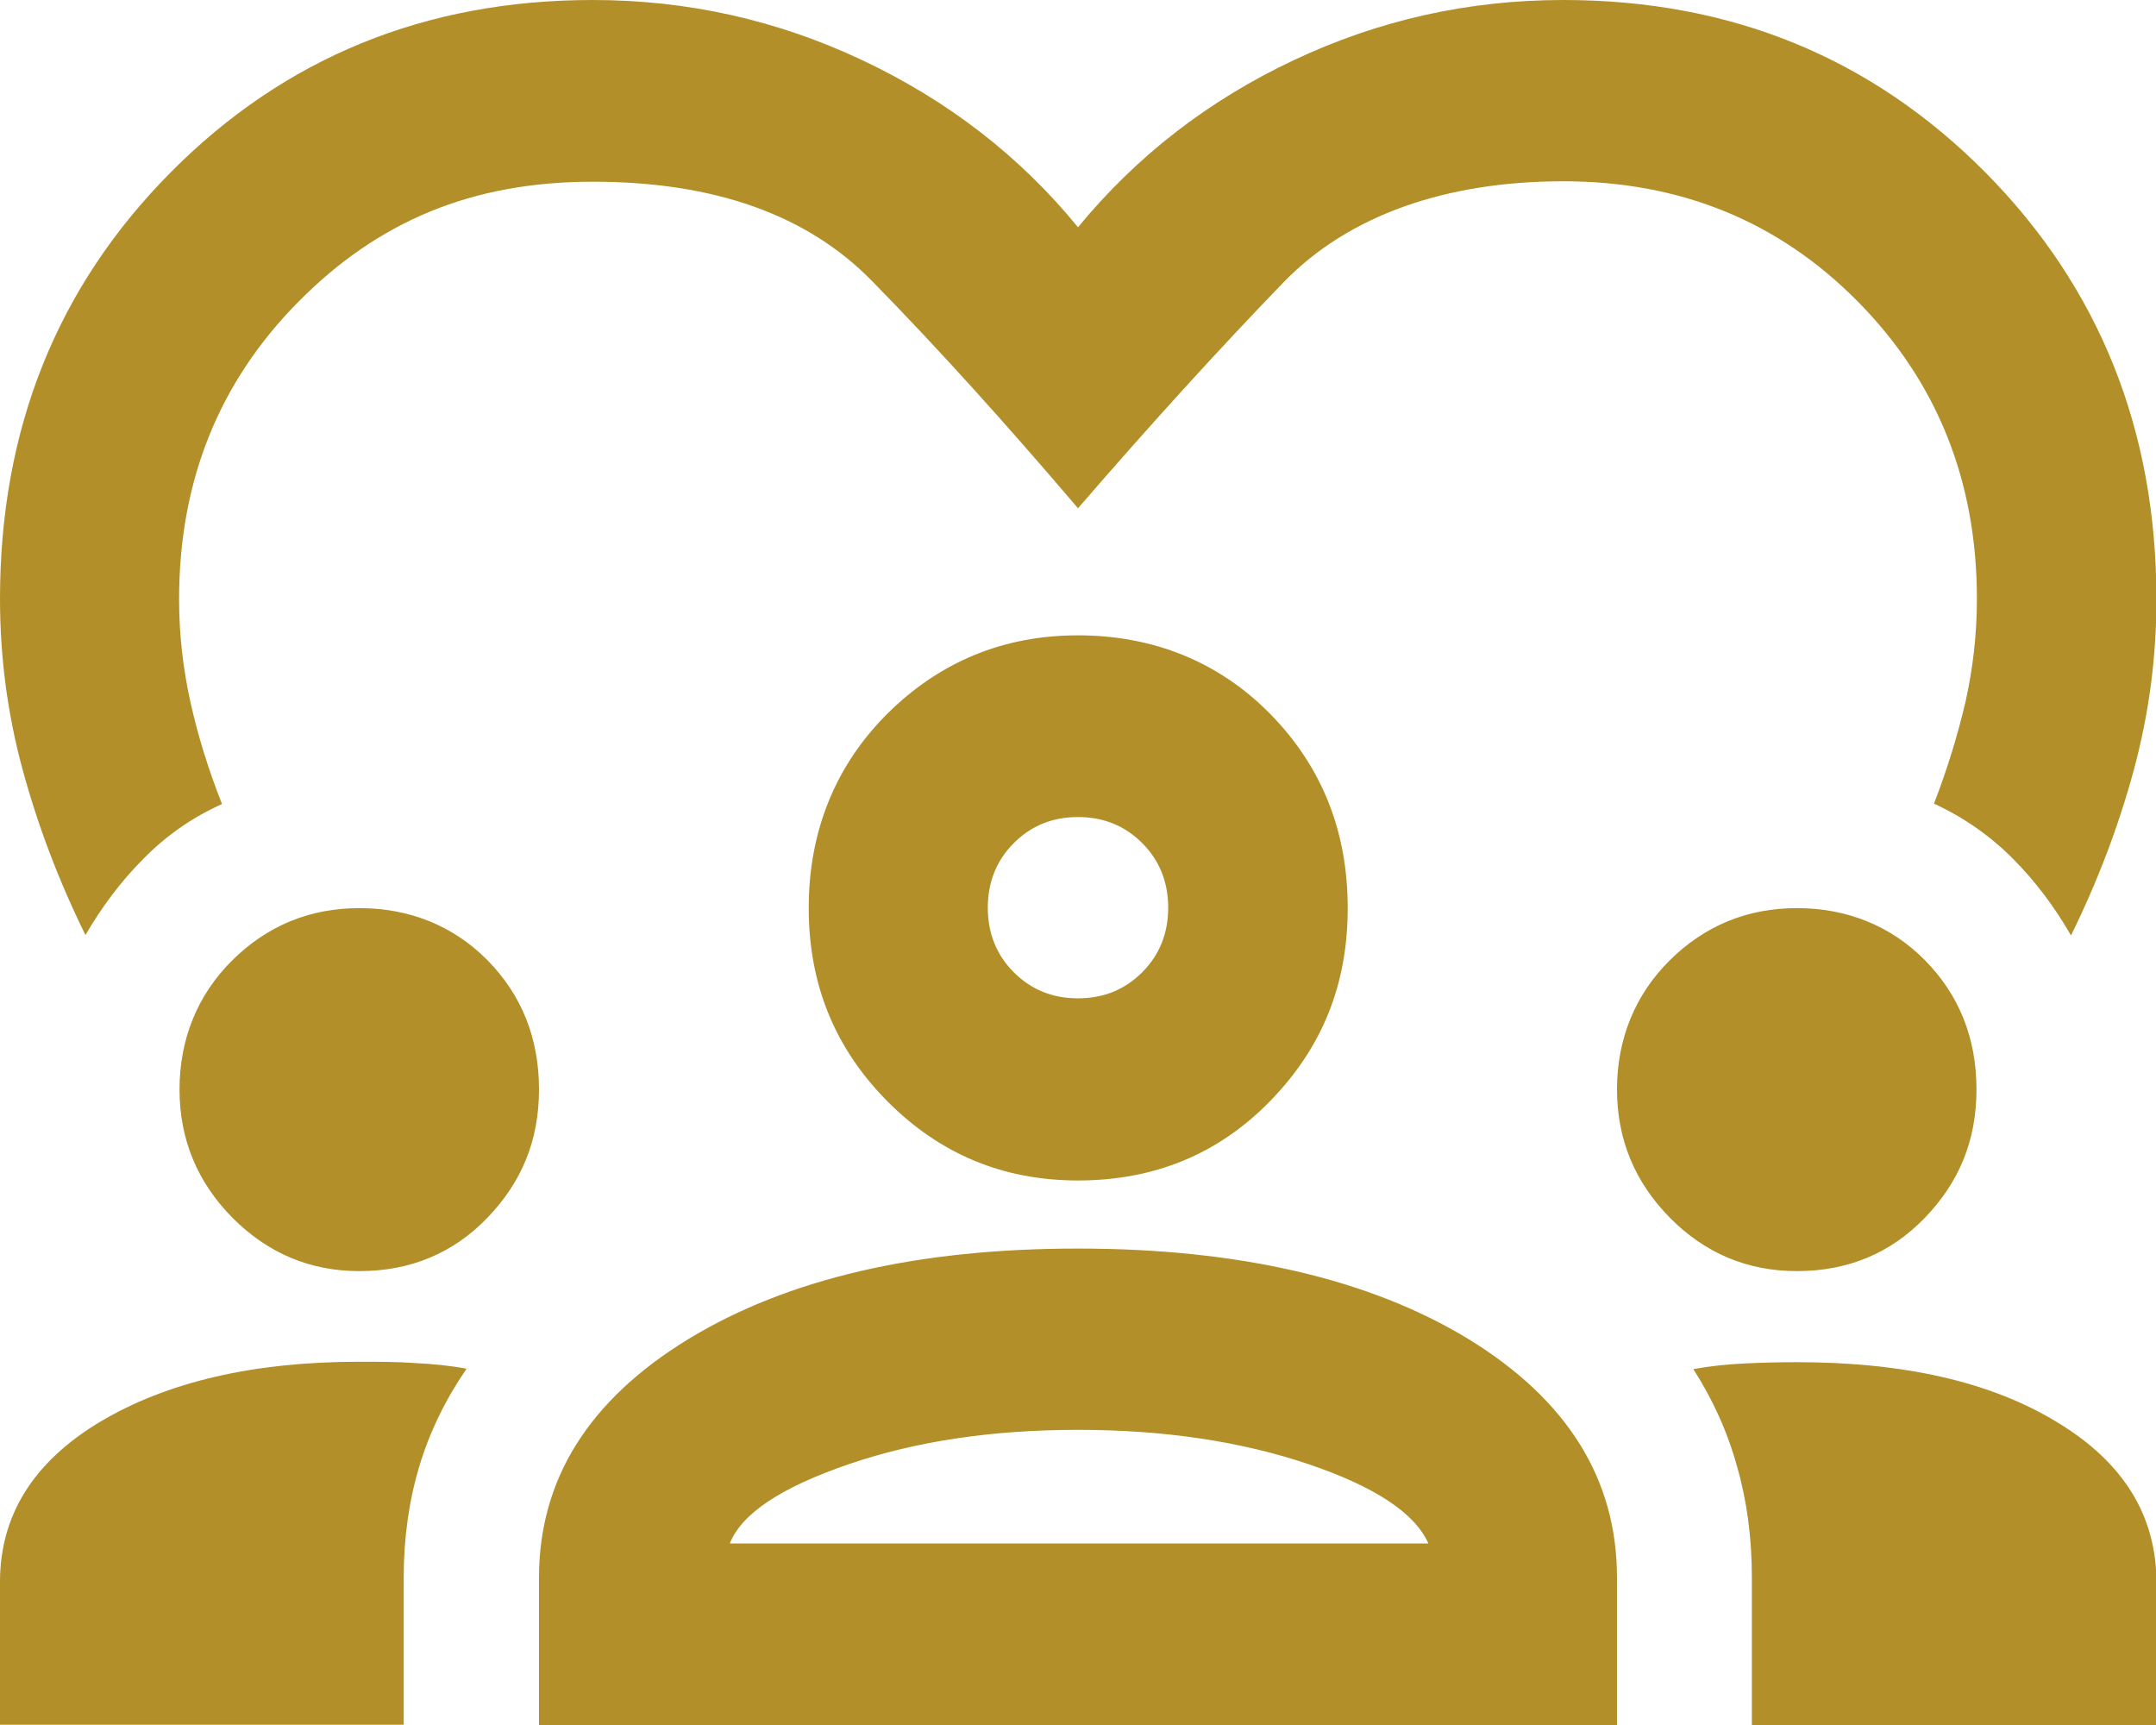 <svg id="Calque_2" data-name="Calque 2" xmlns="http://www.w3.org/2000/svg" viewBox="0 0 49.72 39.78">
  <defs>
    <style>
      .cls-1 {
        fill: #b28f28;
        stroke-width: 0px;
      }
    </style>
  </defs>
  <g id="Calque_1-2" data-name="Calque 1">
    <path class="cls-1" d="M1.97,21.56c-.62-1.26-1.1-2.53-1.45-3.82-.35-1.29-.52-2.6-.52-3.93,0-3.91,1.31-7.19,3.94-9.84C6.56,1.33,9.81,0,13.67,0c2.18,0,4.25.46,6.22,1.39s3.63,2.21,4.97,3.85c1.35-1.64,3-2.92,4.97-3.85s4.04-1.39,6.22-1.39c3.87,0,7.11,1.33,9.74,3.98,2.62,2.65,3.94,5.93,3.94,9.84,0,1.33-.17,2.63-.52,3.93-.35,1.29-.83,2.56-1.45,3.82-.38-.66-.83-1.26-1.35-1.78-.52-.52-1.12-.94-1.81-1.26.31-.8.55-1.59.73-2.36.17-.77.26-1.55.26-2.36,0-2.72-.92-5.01-2.75-6.86-1.83-1.85-4.09-2.77-6.79-2.77s-4.95.78-6.45,2.33c-1.5,1.55-3.08,3.29-4.74,5.21-1.66-1.95-3.24-3.7-4.74-5.23-1.5-1.54-3.65-2.3-6.45-2.3s-4.96.92-6.79,2.77c-1.83,1.85-2.75,4.13-2.75,6.86,0,.8.09,1.59.26,2.36.17.77.41,1.55.73,2.36-.69.31-1.29.73-1.81,1.26-.52.52-.97,1.12-1.35,1.78ZM0,39.78v-3.3c0-1.54.77-2.77,2.3-3.69,1.54-.92,3.53-1.39,5.98-1.39.45,0,.88,0,1.29.03.41.02.81.06,1.19.13-.48.7-.85,1.45-1.09,2.25-.24.8-.36,1.66-.36,2.56v3.4H0ZM12.43,39.78v-3.4c0-2.27,1.15-4.1,3.44-5.5,2.3-1.4,5.29-2.09,8.99-2.09s6.73.7,9.01,2.09c2.28,1.4,3.42,3.23,3.42,5.5v3.4H12.43ZM40.4,39.78v-3.4c0-.91-.11-1.76-.34-2.56-.22-.8-.56-1.55-1.01-2.25.38-.07.77-.11,1.17-.13.4-.02.8-.03,1.22-.03,2.49,0,4.49.46,6.01,1.39,1.52.92,2.28,2.15,2.28,3.69v3.3h-9.32ZM24.86,32.97c-1.97,0-3.73.26-5.28.79s-2.47,1.13-2.75,1.83h16.11c-.31-.7-1.23-1.31-2.77-1.83-1.54-.52-3.31-.79-5.31-.79ZM8.29,29.31c-1.14,0-2.11-.41-2.93-1.23-.81-.82-1.22-1.81-1.22-2.96s.41-2.18,1.22-2.98c.81-.8,1.79-1.2,2.93-1.2s2.16.4,2.95,1.2c.79.8,1.19,1.8,1.19,2.98s-.4,2.14-1.19,2.96c-.79.82-1.78,1.23-2.95,1.23ZM41.44,29.31c-1.14,0-2.12-.41-2.93-1.23-.81-.82-1.22-1.81-1.22-2.96s.41-2.18,1.22-2.98c.81-.8,1.79-1.2,2.93-1.2s2.16.4,2.95,1.2c.79.8,1.19,1.8,1.19,2.98s-.4,2.14-1.19,2.96c-.79.82-1.78,1.23-2.95,1.23ZM24.86,27.22c-1.73,0-3.19-.61-4.4-1.83-1.21-1.22-1.81-2.7-1.81-4.45s.6-3.27,1.81-4.48c1.21-1.2,2.68-1.81,4.4-1.81s3.24.6,4.43,1.81,1.79,2.7,1.79,4.48-.6,3.23-1.79,4.45c-1.19,1.22-2.67,1.83-4.43,1.83ZM24.86,18.84c-.59,0-1.08.2-1.48.6-.4.4-.6.9-.6,1.49s.2,1.09.6,1.49c.4.4.89.6,1.48.6s1.08-.2,1.48-.6c.4-.4.6-.9.6-1.49s-.2-1.09-.6-1.49c-.4-.4-.89-.6-1.48-.6Z"/>
  </g>
</svg>